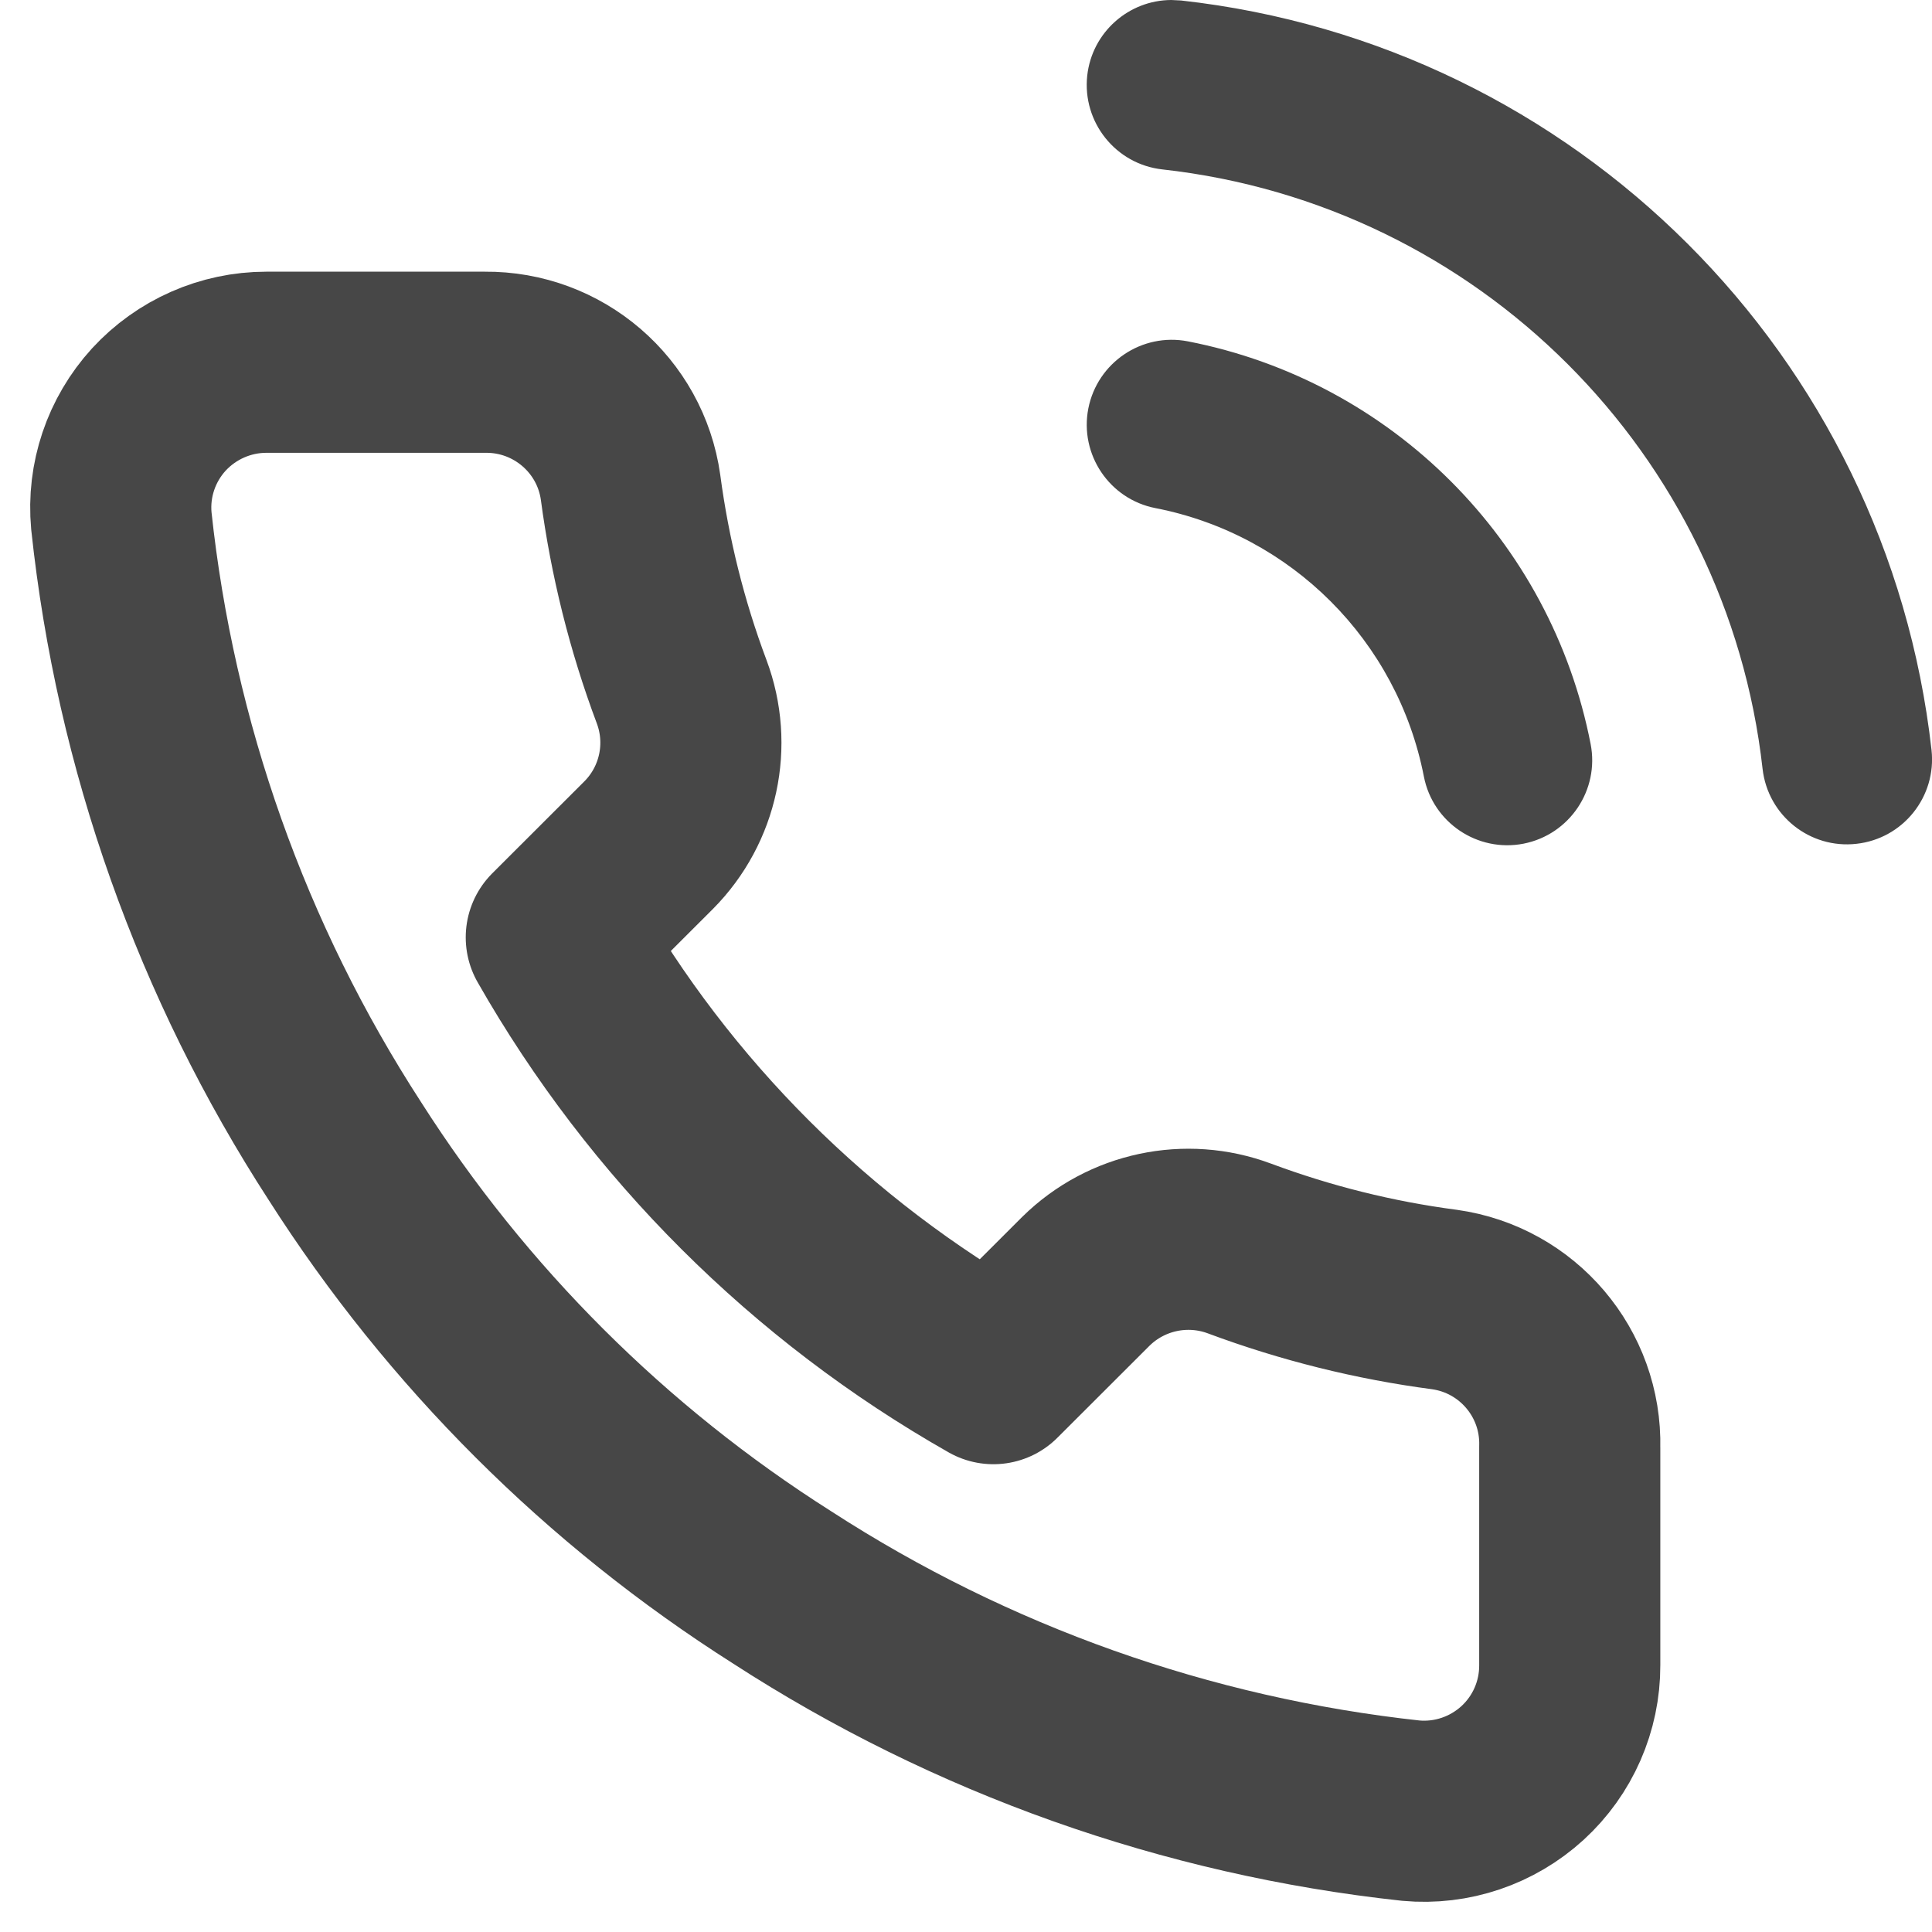 <svg width="16" height="16" viewBox="0 0 16 16" fill="none" xmlns="http://www.w3.org/2000/svg">
<path fill-rule="evenodd" clip-rule="evenodd" d="M9.781 0.004L9.699 0C9.347 0.002 9.044 0.267 9.004 0.626C8.962 1.012 9.24 1.36 9.626 1.403C12.24 1.693 14.304 3.755 14.597 6.368C14.641 6.754 14.989 7.032 15.375 6.988C15.761 6.945 16.039 6.597 15.996 6.211C15.629 2.944 13.048 0.367 9.781 0.004ZM9.838 2.827C9.457 2.753 9.088 3.002 9.013 3.383C8.939 3.764 9.188 4.134 9.569 4.208C10.693 4.427 11.573 5.307 11.792 6.431C11.866 6.812 12.236 7.061 12.617 6.987C12.998 6.912 13.247 6.543 13.173 6.162C12.844 4.475 11.525 3.156 9.838 2.827Z" fill="#474747"/>
<path fill-rule="evenodd" clip-rule="evenodd" d="M13 11.984V13.791C13.001 14.13 12.859 14.454 12.609 14.683C12.358 14.912 12.023 15.026 11.684 14.995C9.828 14.794 8.044 14.161 6.477 13.146C5.02 12.222 3.784 10.988 2.857 9.534C1.838 7.963 1.203 6.174 1.005 4.313C0.974 3.976 1.087 3.642 1.315 3.392C1.544 3.143 1.867 3 2.206 3H4.016C4.621 2.994 5.138 3.437 5.222 4.036C5.299 4.614 5.44 5.182 5.645 5.728C5.81 6.168 5.704 6.664 5.373 6.998L4.607 7.763C5.466 9.271 6.717 10.519 8.227 11.376L8.993 10.611C9.328 10.281 9.825 10.175 10.266 10.34C10.814 10.544 11.383 10.686 11.962 10.762C12.569 10.847 13.015 11.373 13 11.984V11.984Z" stroke="#474747" stroke-width="1.5" stroke-linecap="round" stroke-linejoin="round"/>
</svg>

